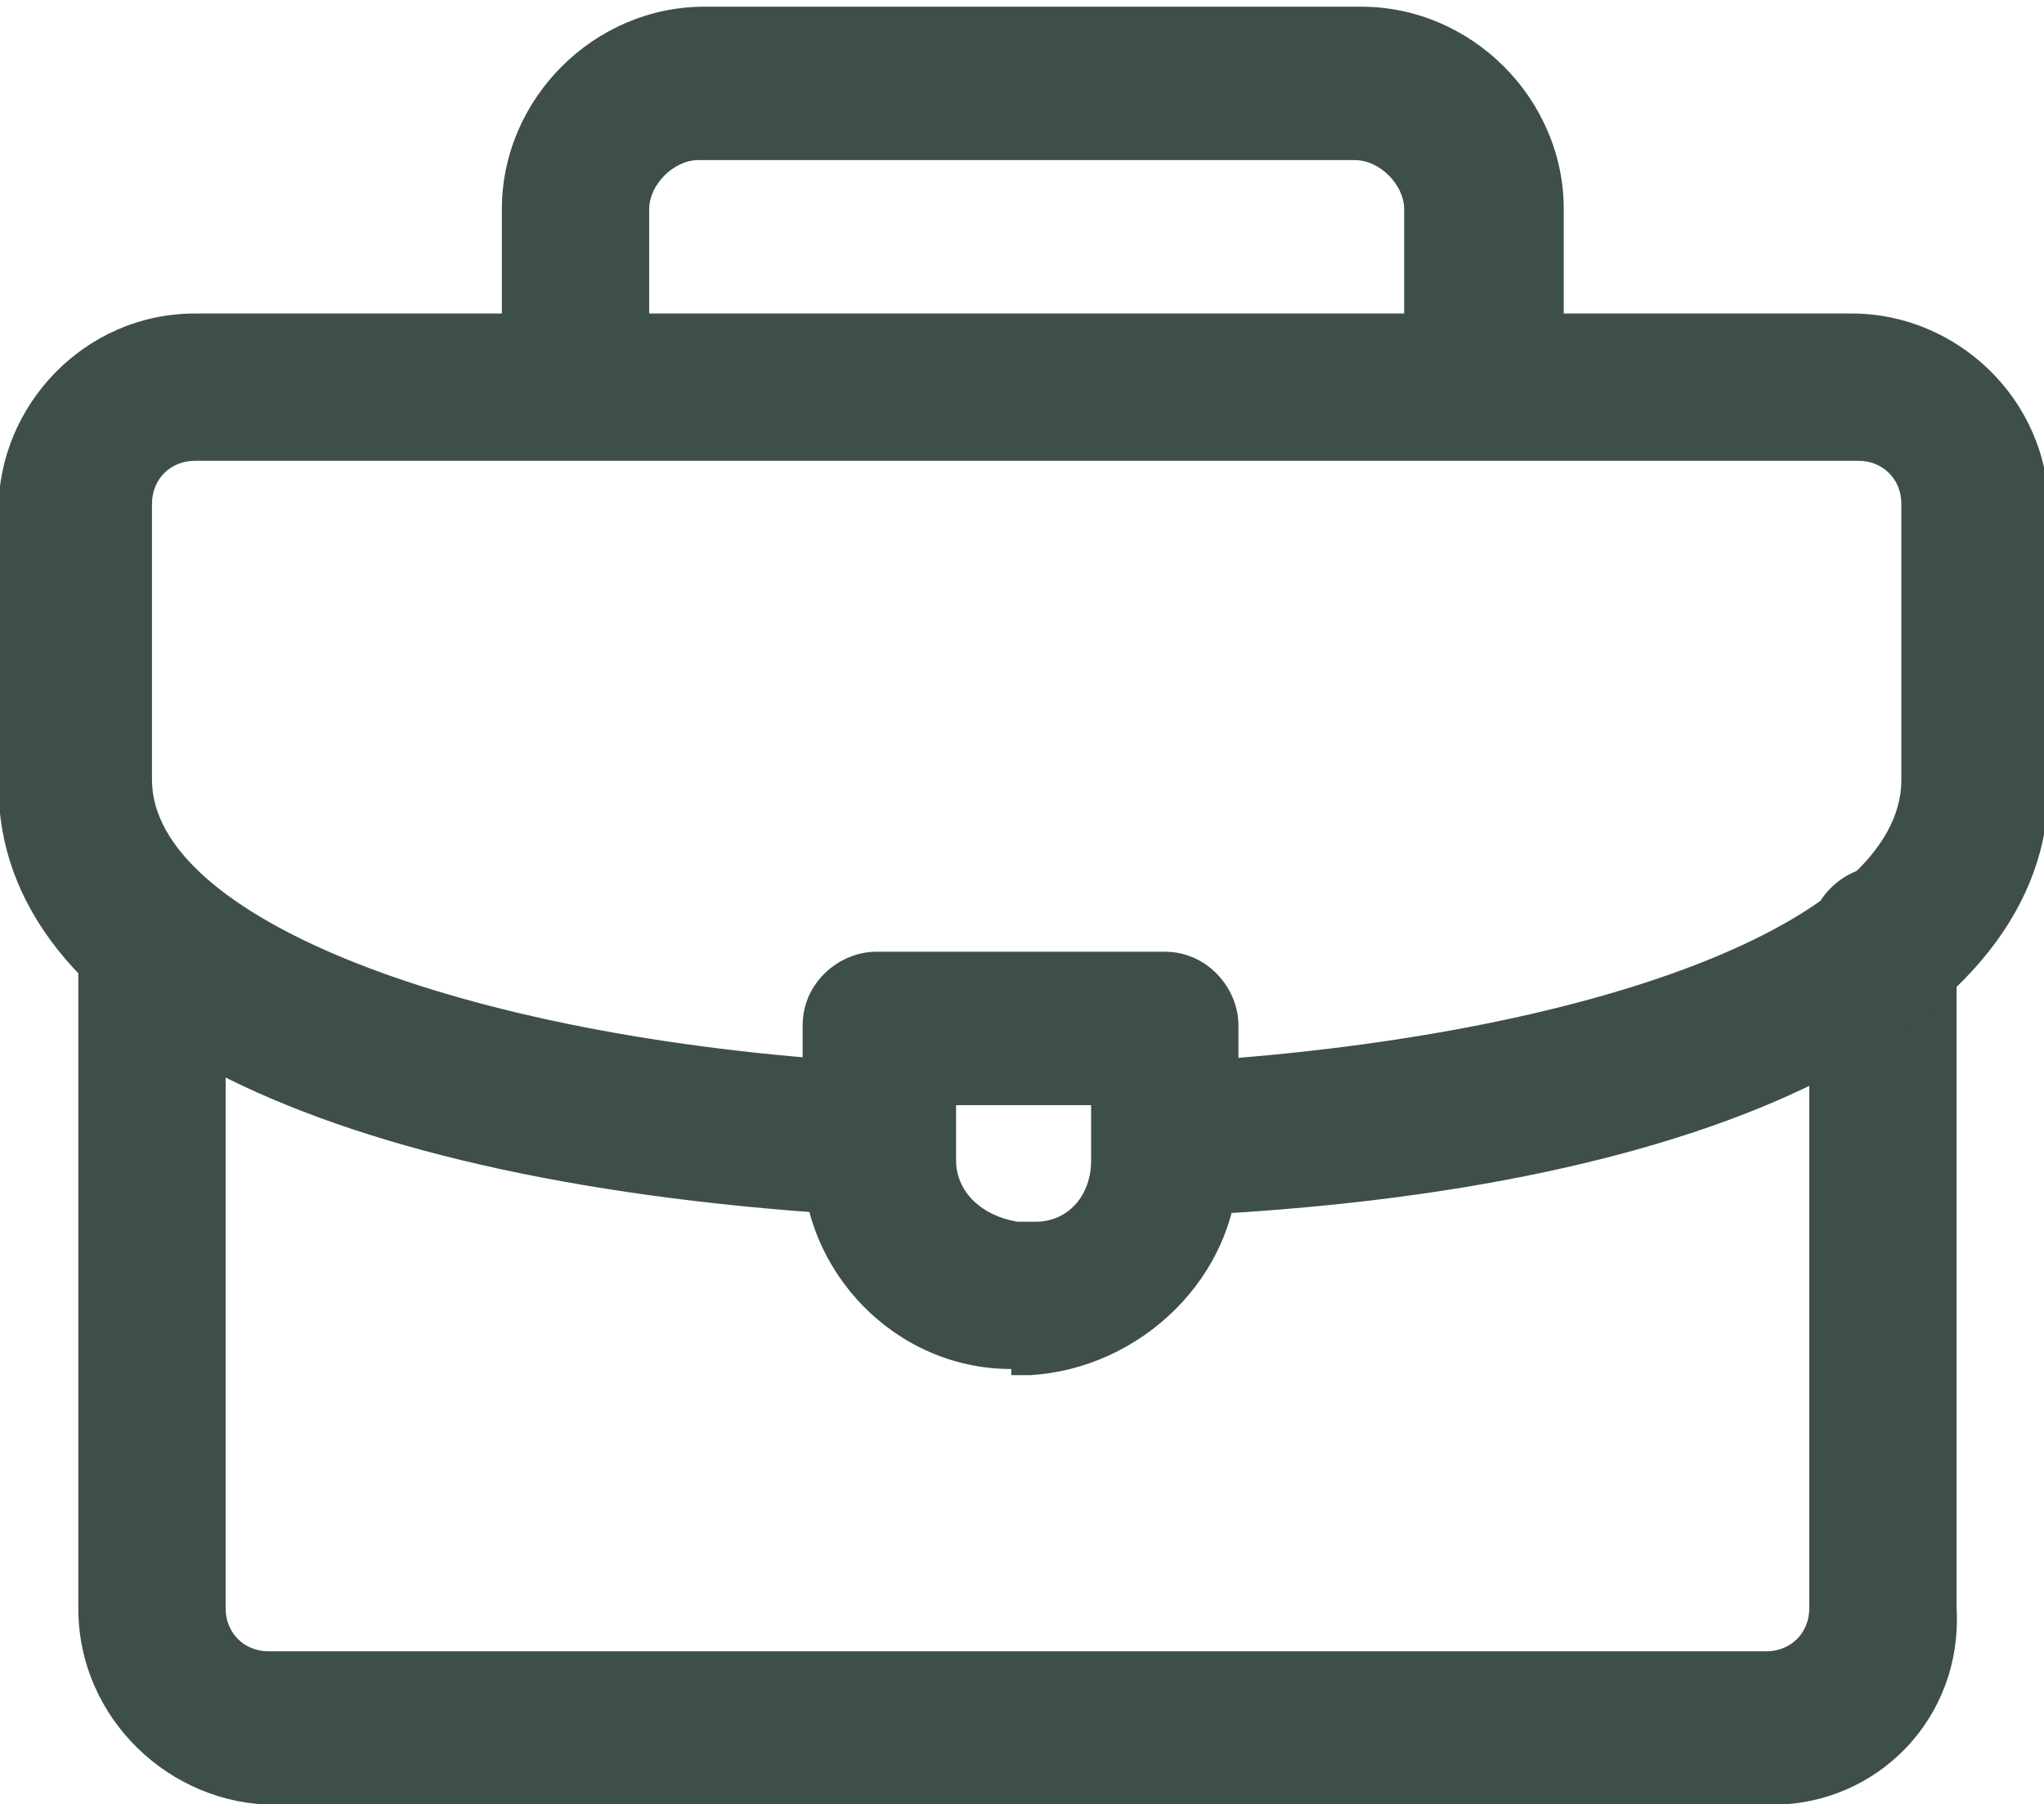 <svg xmlns="http://www.w3.org/2000/svg" xmlns:xlink="http://www.w3.org/1999/xlink" id="Capa_1" x="0px" y="0px" viewBox="0 0 33.3 29.4" style="enable-background:new 0 0 33.3 29.4;" xml:space="preserve"><style type="text/css">	.st0{fill:#3E4F47;}</style><g id="Grupo_3262" transform="translate(-1339.824 -2833.191)">	<g id="Trazado_2755">		<path class="st0" d="M1363.9,2840.6c-0.7,0-1.2-0.6-1.2-1.2v-2.8c0-0.4-0.4-0.8-0.8-0.8h-10.7c-0.4,0-0.8,0.4-0.8,0.8v2.8   c0,0.7-0.6,1.2-1.2,1.2s-1.2-0.6-1.2-1.2v-2.8c0-1.8,1.5-3.3,3.3-3.3h10.7c1.8,0,3.3,1.5,3.3,3.3v2.8   C1365.1,2840,1364.6,2840.6,1363.9,2840.6z"></path>	</g>	<g id="Trazado_2756">		<path class="st0" d="M1368.7,2862.6h-24.4c-1.7,0-3.2-1.4-3.2-3.2v-10.8c0-0.7,0.6-1.2,1.2-1.2s1.2,0.6,1.2,1.2v10.8   c0,0.4,0.3,0.7,0.7,0.7h24.4c0.4,0,0.7-0.3,0.7-0.7v-10.9c0-0.7,0.6-1.2,1.2-1.2s1.2,0.6,1.2,1.2v10.9   C1371.8,2861.2,1370.4,2862.6,1368.7,2862.6z"></path>	</g>	<g id="Trazado_2757">		<path class="st0" d="M1353.9,2853C1353.9,2853,1353.9,2853,1353.9,2853c-8.8-0.5-14.1-3.1-14.1-7v-4.5c0-1.7,1.4-3.2,3.2-3.2h27   c1.7,0,3.2,1.4,3.2,3.2v4.5c0,3.9-5.3,6.6-14.1,7c-0.7,0-1.3-0.5-1.3-1.2c0-0.7,0.5-1.3,1.2-1.3c6.8-0.4,11.8-2.3,11.8-4.6v-4.5   c0-0.4-0.3-0.7-0.7-0.7H1343c-0.4,0-0.7,0.3-0.7,0.7v4.5c0,2.2,4.9,4.2,11.7,4.6c0.7,0,1.2,0.6,1.2,1.3   C1355.1,2852.5,1354.6,2853,1353.9,2853z"></path>	</g>	<g id="Trazado_2758">		<path class="st0" d="M1356.3,2855.5c-1.9,0-3.4-1.6-3.4-3.4v-2.2c0-0.7,0.6-1.2,1.2-1.2h4.7c0.7,0,1.2,0.6,1.2,1.2v2.2   c0,1.9-1.6,3.4-3.4,3.5H1356.3z M1355.4,2851.1v1c0,0.5,0.4,0.9,1,1h0.3c0.5,0,0.9-0.4,0.9-1v-0.9H1355.4z"></path>	</g></g></svg>